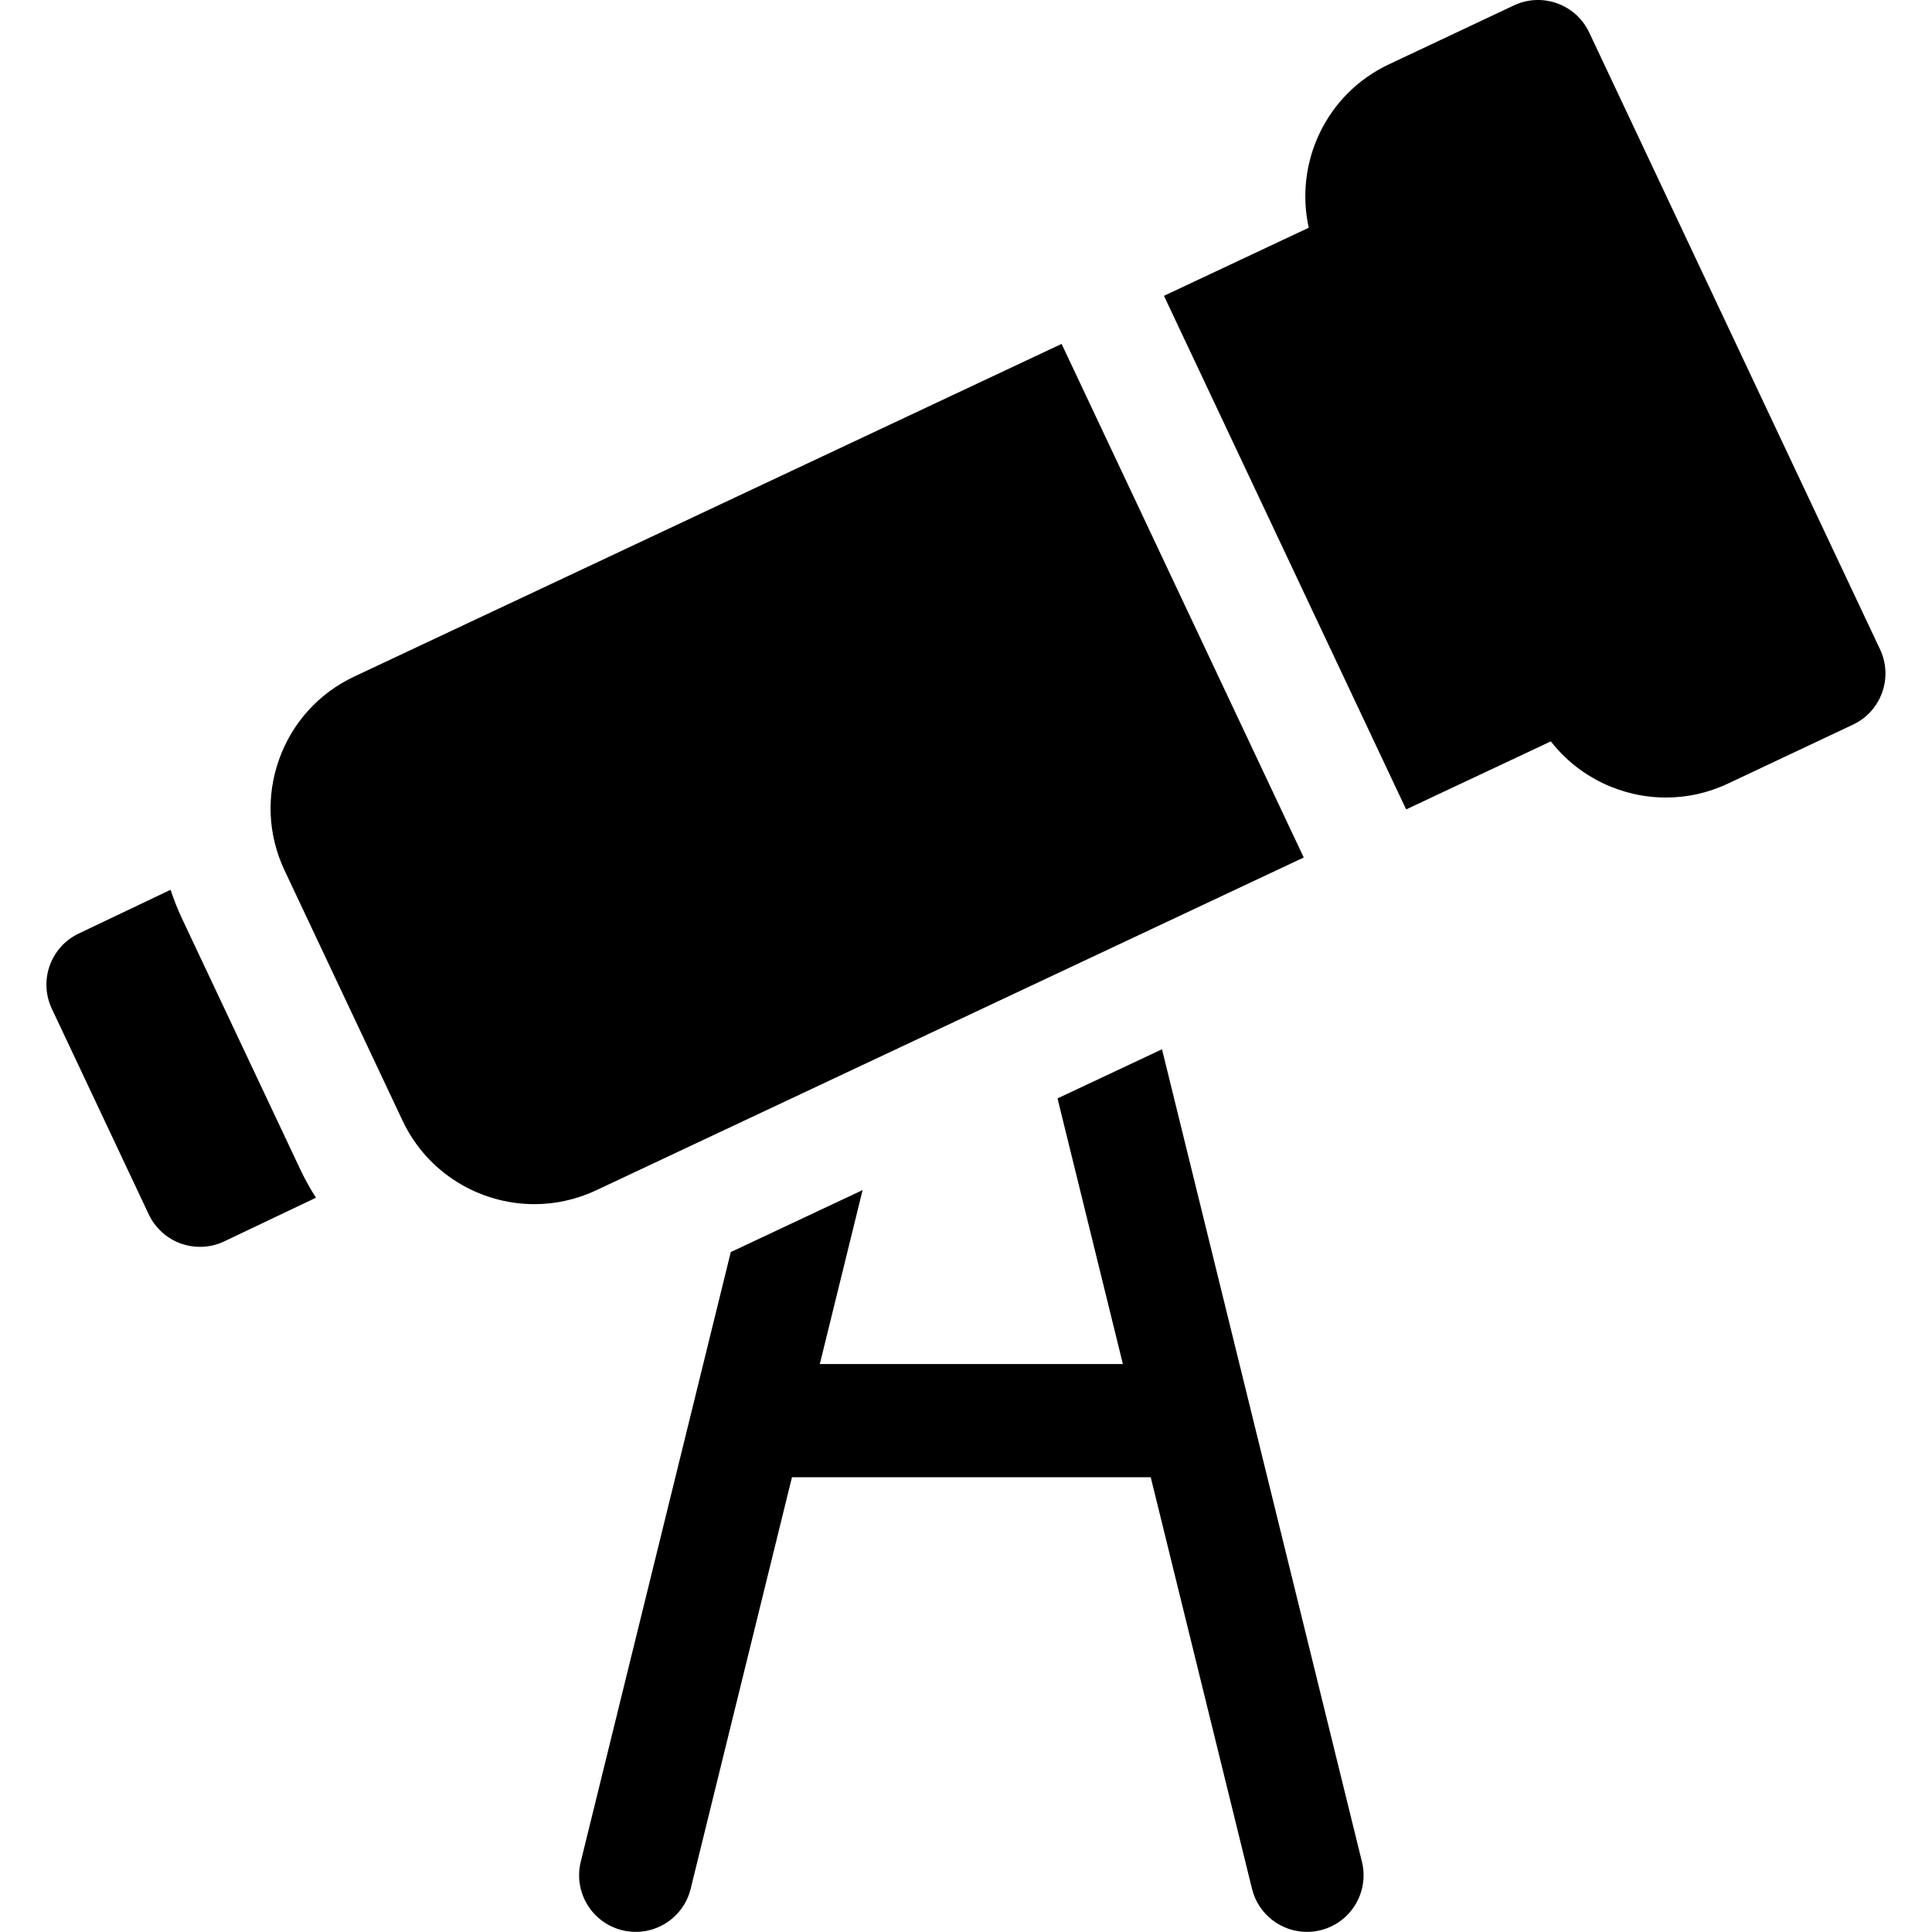 <svg width="60" height="60" viewBox="0 0 60 60" fill="none" xmlns="http://www.w3.org/2000/svg">
<path d="M5.656 28.535C5.517 28.24 5.398 27.938 5.297 27.633L2.444 28.992C1.57 29.408 1.197 30.453 1.61 31.328L4.62 37.714C4.82 38.137 5.179 38.463 5.619 38.62C5.811 38.688 6.011 38.722 6.21 38.722C6.469 38.722 6.728 38.665 6.966 38.551L9.812 37.196C9.631 36.913 9.467 36.617 9.322 36.31L5.656 28.535Z" fill="#000000"/>
<path d="M36.087 32.586L32.842 34.112L34.872 42.361H25.46L26.789 36.959L22.695 38.884L18.036 57.818C17.804 58.761 18.38 59.713 19.323 59.945C20.265 60.177 21.217 59.601 21.449 58.658L24.595 45.877H35.737L38.882 58.658C39.079 59.46 39.797 59.996 40.587 59.996C40.727 59.996 40.868 59.98 41.009 59.945C41.952 59.713 42.528 58.761 42.296 57.818L36.087 32.586Z" fill="#000000"/>
<path d="M10.997 21.013C9.905 21.528 9.079 22.438 8.671 23.574C8.263 24.71 8.322 25.937 8.836 27.029L12.502 34.803C13.272 36.437 14.901 37.396 16.597 37.396C17.241 37.396 17.896 37.257 18.516 36.965L40.489 26.63L32.969 10.68L10.997 21.013Z" fill="#000000"/>
<path d="M58.386 20.165L49.354 1.009C48.94 0.13 47.893 -0.246 47.015 0.168L43.128 2.001C41.182 2.919 40.195 5.055 40.645 7.072L36.148 9.187L43.669 25.137L48.163 23.024C49.028 24.136 50.361 24.768 51.739 24.768C52.383 24.768 53.038 24.63 53.659 24.337L57.546 22.504C58.424 22.09 58.8 21.043 58.386 20.165Z" fill="#000000"/>
</svg>
